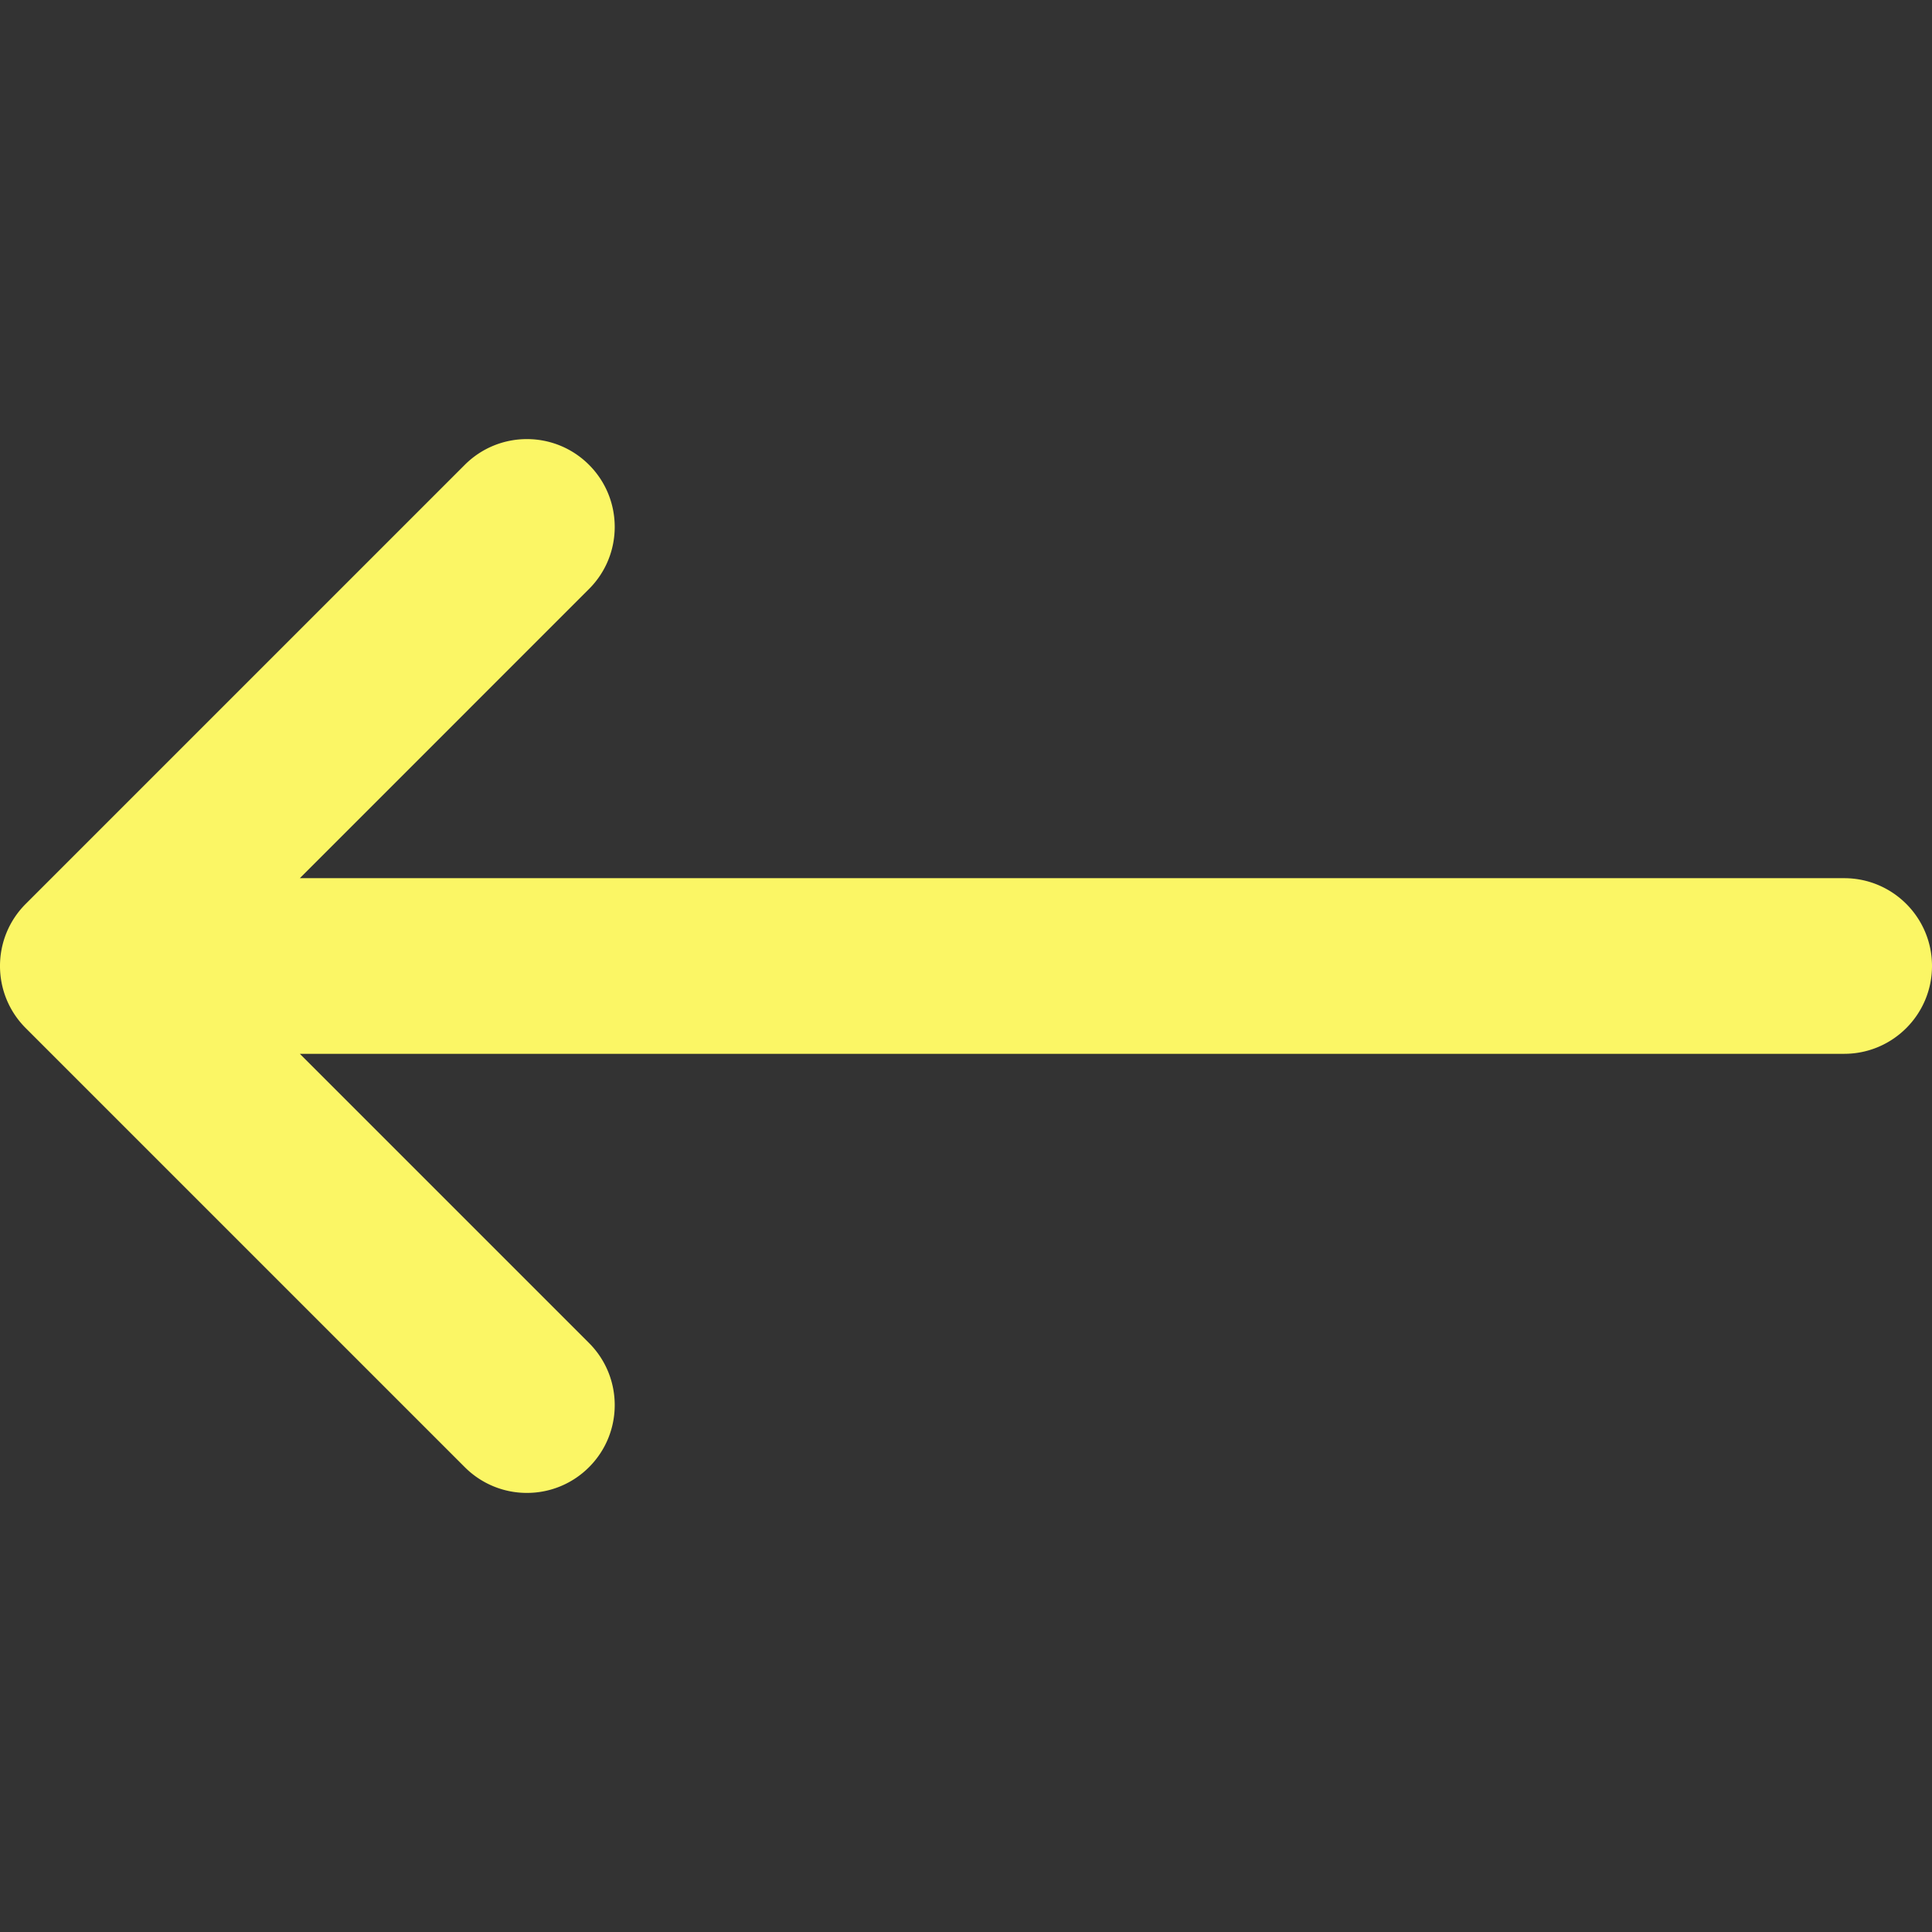 <svg xmlns="http://www.w3.org/2000/svg" version="1.1" xmlns:xlink="http://www.w3.org/1999/xlink" width="512" height="512" x="0" y="0" viewBox="0 0 330 330" style="enable-background:new 0 0 512 512" xml:space="preserve" class=""><rect x="0" y="0" width="330" height="330" fill="#333333" stroke="none"/><g><path d="M315 150H51.213l49.393-49.394c5.858-5.857 5.858-15.355 0-21.213-5.857-5.857-15.355-5.857-21.213 0l-75 75c-5.858 5.857-5.858 15.355 0 21.213l75 75A14.956 14.956 0 0 0 90 255a14.95 14.95 0 0 0 10.606-4.394c5.858-5.857 5.858-15.355 0-21.213L51.213 180H315c8.284 0 15-6.716 15-15s-6.716-15-15-15z" fill="#fbf665" opacity="1" data-original="#000000" class=""></path></g></svg>